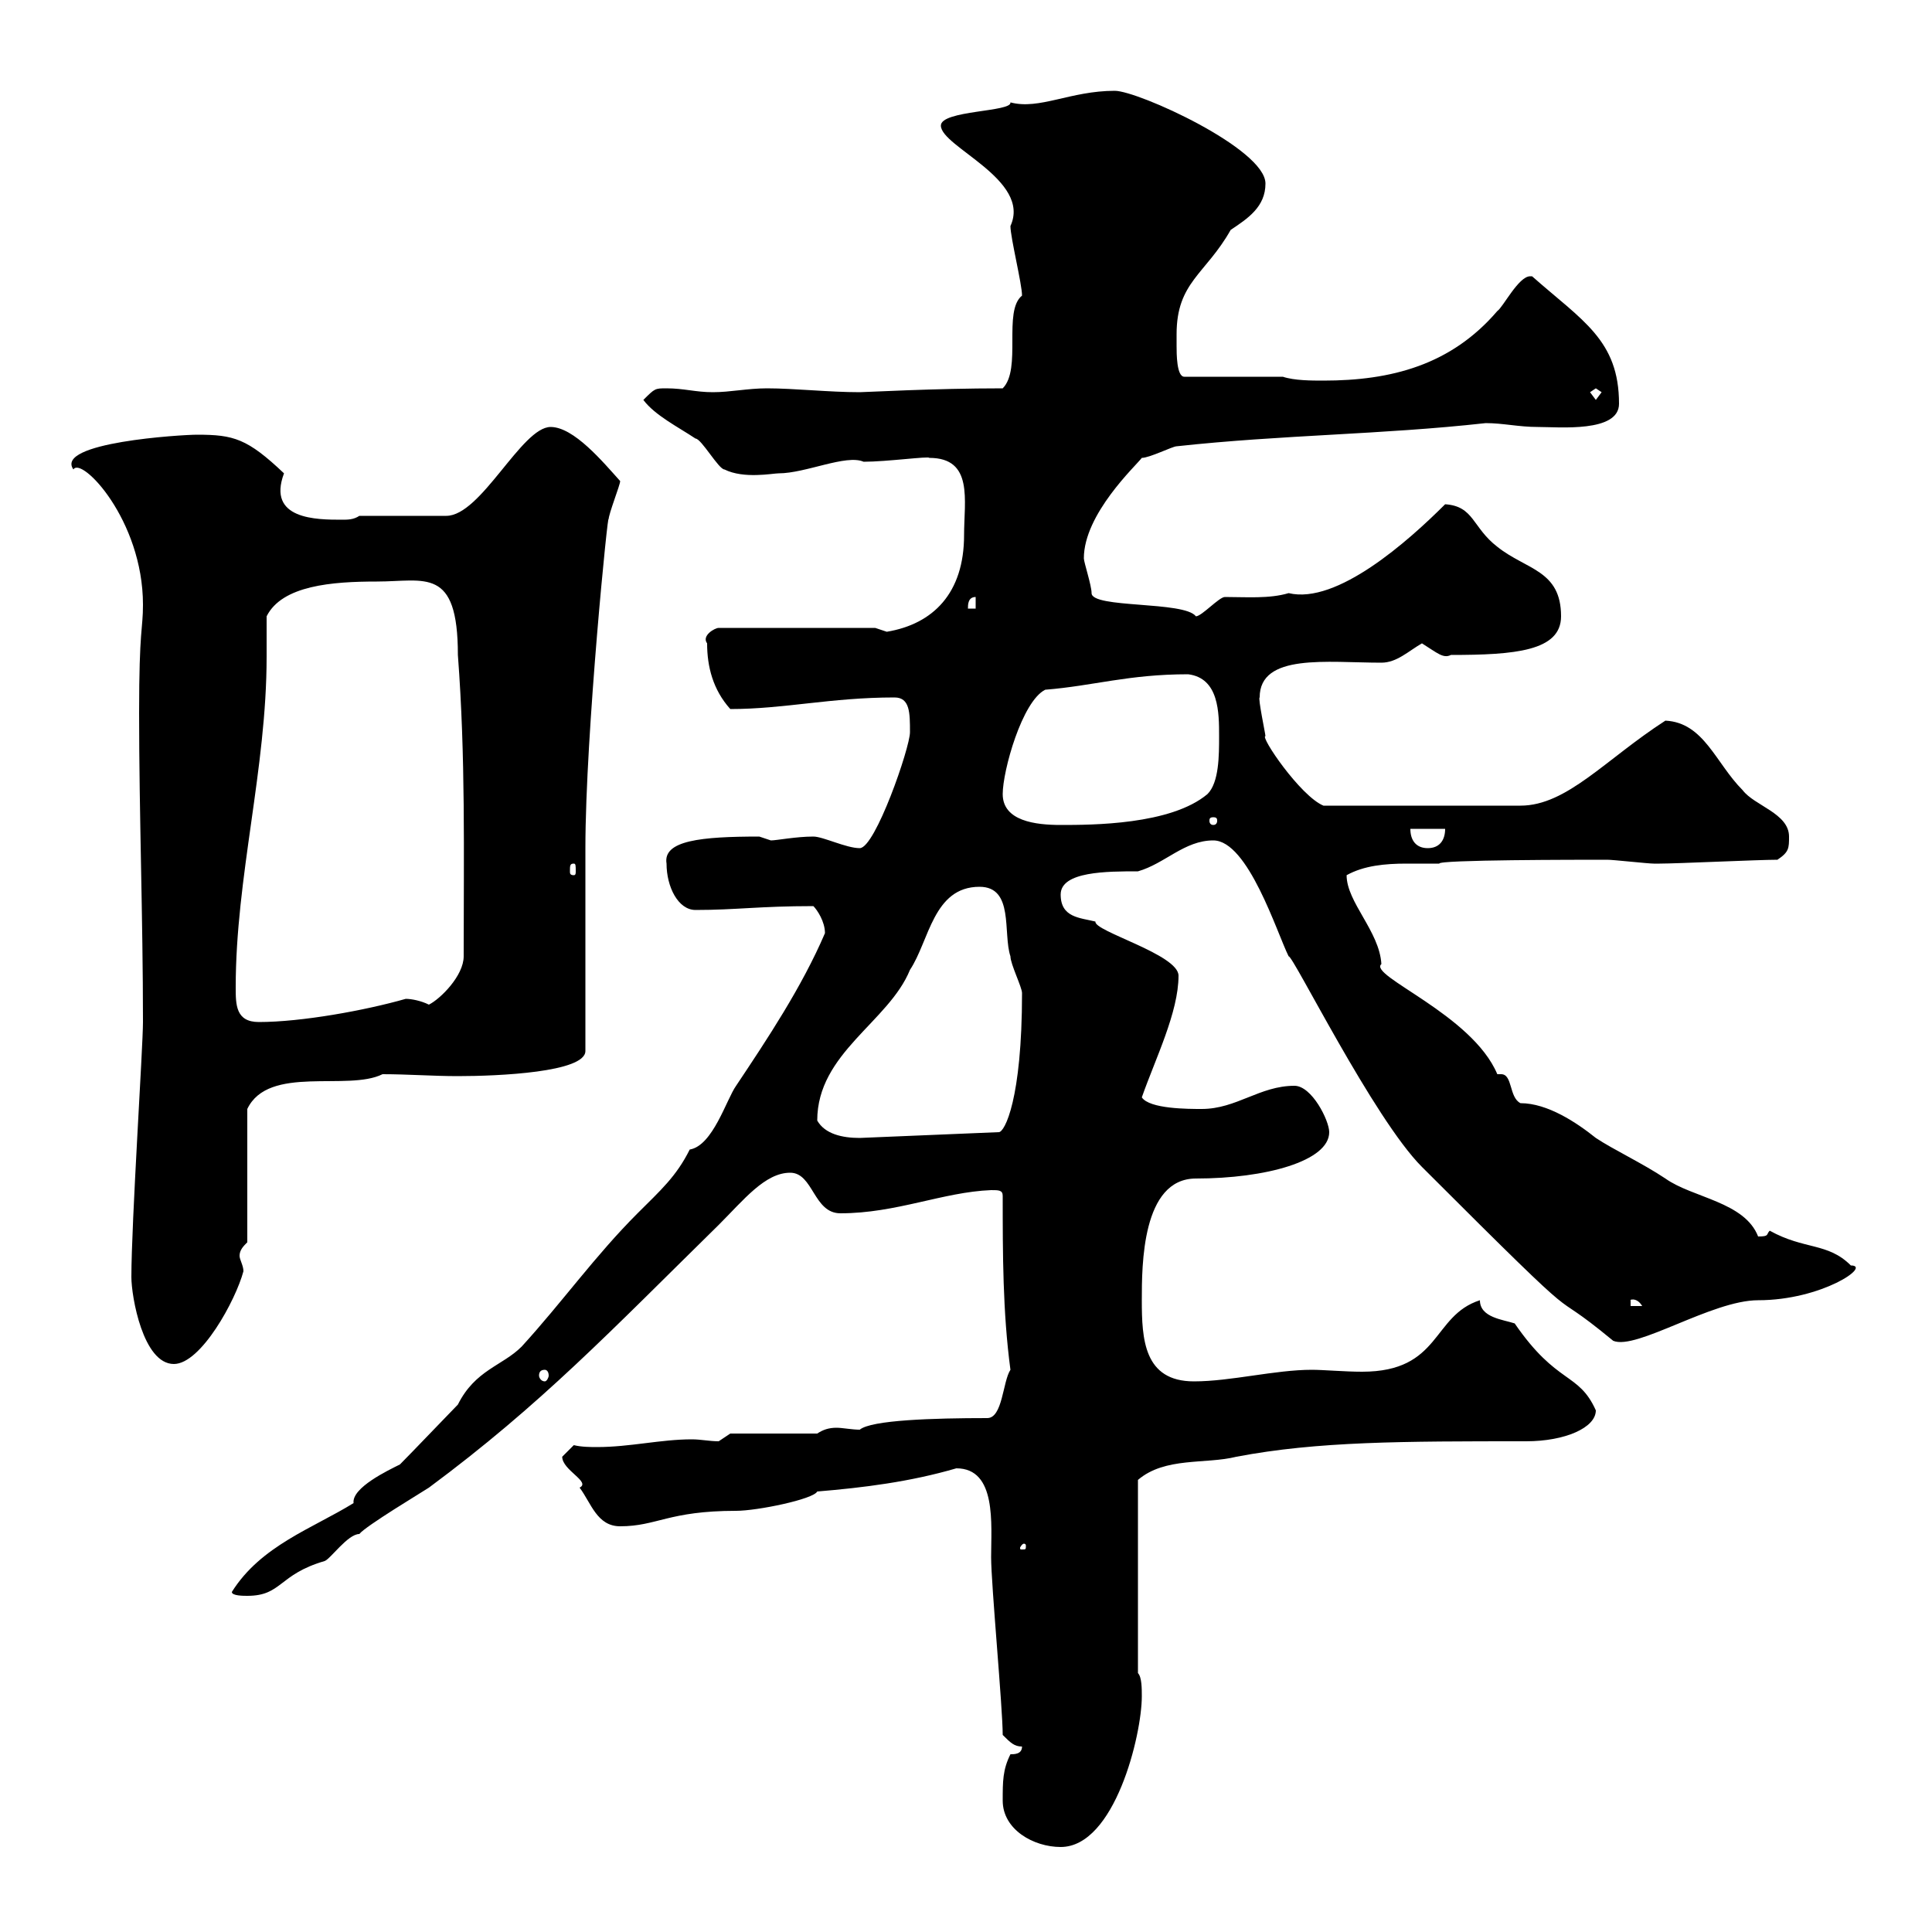 <svg xmlns="http://www.w3.org/2000/svg" xmlns:xlink="http://www.w3.org/1999/xlink" width="300" height="300"><path d="M155.70 279.60C155.70 284.10 160.50 286.80 164.70 286.80C173.10 286.80 177.30 269.40 177.30 263.40C177.30 262.20 177.30 260.40 176.70 259.80L176.70 229.80C180.90 226.20 187.20 227.40 192 226.20C204.60 223.80 217.80 223.80 237 223.80C243 223.80 247.80 221.70 247.80 219C245.10 213 241.80 215.10 235.20 205.50C233.40 204.90 229.80 204.60 229.80 201.90C222.30 204.30 223.80 213 211.50 213C208.80 213 205.50 212.70 203.70 212.70C198 212.70 191.10 214.50 185.40 214.50C177.60 214.50 177.30 207.90 177.30 201.90C177.30 196.50 177.30 183 185.70 183C196.50 183 206.40 180.30 206.40 175.80C206.40 174 203.70 168.60 201 168.60C195.60 168.60 192 172.20 186.60 172.20C184.50 172.20 178.50 172.20 177.30 170.40C179.40 164.40 183 157.20 183 151.50C183 148.20 169.80 144.60 170.10 143.10C167.70 142.50 164.70 142.50 164.70 138.90C164.70 135.30 171.90 135.30 176.70 135.30C180.90 134.10 183.90 130.50 188.40 130.50C193.80 130.50 198.30 144.90 200.10 148.50C200.70 148.20 213.30 173.70 220.80 181.20C249.30 209.70 238.50 198.30 250.50 208.20C254.10 209.70 265.80 201.90 273 201.90C282.90 201.90 290.70 196.50 287.40 196.50C283.80 192.90 280.20 194.10 274.80 191.10C274.20 191.70 274.80 192 273 192C270.90 186.60 262.80 186 258.60 183C255 180.60 250.50 178.50 247.80 176.70C244.80 174.30 240.30 171.30 236.10 171.30C234.30 170.40 234.90 166.80 233.10 166.80C233.10 166.80 232.80 166.80 232.50 166.80C228.60 157.50 212.40 151.50 214.50 149.70C214.20 144.60 209.10 140.10 209.10 135.90C211.80 134.40 215.10 134.10 218.40 134.10C220.20 134.10 222 134.10 223.50 134.10C223.20 133.50 245.10 133.50 249.60 133.50C250.50 133.50 255.90 134.10 256.80 134.10C257.70 134.10 257.70 134.10 257.70 134.10C260.40 134.10 273 133.50 276 133.50C277.80 132.30 277.80 131.70 277.80 129.90C277.80 126.30 272.40 125.10 270.60 122.70C266.40 118.50 264.60 112.20 258.60 111.90C249.30 117.90 243.30 125.10 236.10 125.10L205.50 125.10C201.90 123.60 195.60 114.30 196.50 114.30C196.50 114 195.30 108.30 195.60 108.30C195.60 101.40 206.10 102.90 214.50 102.90C216.90 102.90 218.70 101.10 220.80 99.90C223.20 101.40 224.10 102.30 225.30 101.70C235.20 101.70 242.40 101.10 242.40 95.70C242.40 88.50 237 88.50 232.50 84.90C228.60 81.90 228.90 78.60 224.40 78.30C218.70 84 207.60 93.90 200.10 92.10C197.10 93 193.50 92.70 190.20 92.70C189.30 92.70 186.60 95.70 185.70 95.70C183.90 93.30 169.50 94.50 169.50 92.10C169.50 90.90 168.30 87.30 168.30 86.70C168.30 79.80 176.40 72.30 177.30 71.10C178.50 71.10 182.10 69.30 182.70 69.30C199.20 67.50 214.50 67.50 230.70 65.70C233.40 65.70 235.80 66.30 238.80 66.30C242.10 66.30 251.40 67.20 251.40 62.70C251.40 52.80 245.70 49.80 237.90 42.90C237.90 42.90 237.60 42.90 237.60 42.90C235.80 42.90 233.40 47.70 232.50 48.30C225.30 56.70 216 59.10 205.50 59.10C203.70 59.10 201 59.10 199.20 58.50L183.90 58.50C182.70 58.50 182.70 54.90 182.70 53.70C182.70 53.70 182.70 51.90 182.70 51.90C182.70 43.80 187.20 42.60 191.10 35.70C193.80 33.90 196.50 32.10 196.50 28.50C196.50 23.10 176.70 14.10 173.10 14.10C166.20 14.10 161.40 17.10 156.90 15.90C157.20 17.40 146.10 17.10 146.10 19.50C146.10 22.80 160.20 27.90 156.90 35.10C156.90 36.90 158.70 44.10 158.70 45.90C155.70 48.30 158.70 57.30 155.70 60.30C144.90 60.30 134.40 60.90 133.50 60.90C128.70 60.90 123.30 60.30 119.10 60.30C116.10 60.30 113.40 60.90 110.70 60.90C108 60.90 106.20 60.30 103.50 60.30C101.70 60.30 101.70 60.30 99.90 62.10C101.70 64.50 105.30 66.30 108 68.10C108.90 68.10 111.60 72.90 112.50 72.90C115.50 74.40 120 73.50 120.90 73.50C125.10 73.50 131.40 70.50 134.10 71.70C137.70 71.70 144.30 70.80 144.30 71.10C151.20 71.10 149.70 77.70 149.70 83.10C149.70 92.10 144.90 96.90 137.70 98.10C137.70 98.10 135.90 97.50 135.90 97.50L111.60 97.50C111 97.50 108.90 98.70 109.80 99.90C109.80 103.50 110.70 107.10 113.40 110.10C121.80 110.10 129 108.30 138.90 108.30C141.30 108.30 141.30 110.70 141.30 113.70C141.30 116.10 135.90 131.70 133.50 131.70C131.40 131.70 127.80 129.90 126.30 129.90C123.60 129.90 120.60 130.50 119.70 130.50C119.70 130.50 117.90 129.90 117.90 129.90C108.90 129.90 102.90 130.50 103.50 134.10C103.50 137.70 105.30 141.30 108 141.30C114.30 141.30 117.90 140.70 126.30 140.70C126.90 141.30 128.10 143.10 128.10 144.90C124.50 153.30 119.10 161.40 114.30 168.60C112.80 170.70 110.70 177.90 107.10 178.50C105 182.70 102.60 184.80 99 188.40C92.40 195 87.30 202.20 81 209.10C78 212.10 73.80 212.70 71.10 218.10C70.20 219 63.90 225.60 62.10 227.40C60.30 228.30 54.60 231 54.90 233.40C48.60 237.30 40.50 240 36 247.20C36 247.80 37.80 247.80 38.40 247.80C43.80 247.80 43.20 244.50 50.40 242.40C51.30 242.10 54 238.20 55.80 238.20C56.70 237 65.70 231.60 66.60 231C84 218.10 94.80 206.70 111.60 190.20C115.50 186.30 118.80 182.10 122.70 182.10C126.30 182.10 126.30 188.40 130.50 188.40C139.20 188.40 146.40 185.10 153.90 184.80C155.10 184.80 155.70 184.80 155.70 185.70C155.70 194.70 155.70 203.70 156.90 212.70C155.70 214.50 155.70 220.20 153.30 220.20C144.90 220.20 135.30 220.50 133.50 222C132.30 222 130.80 221.70 129.90 221.70C128.70 221.70 127.80 222 126.90 222.60L113.40 222.60L111.60 223.80C110.10 223.80 108.90 223.50 107.40 223.50C102.60 223.50 97.80 224.70 92.70 224.70C91.80 224.70 90.30 224.70 89.10 224.40C89.10 224.40 87.30 226.20 87.30 226.20C87.30 228.30 91.80 230.10 90 231C91.80 233.40 92.70 237 96.30 237C102 237 103.80 234.60 114.30 234.60C117.60 234.60 126.30 232.80 126.90 231.60C134.10 231 141.30 230.10 148.50 228C154.80 228 153.90 236.70 153.90 241.80C153.90 246 155.70 265.20 155.70 269.40C156.90 270.60 157.50 271.20 158.70 271.20C158.70 272.40 157.50 272.40 156.90 272.40C155.70 274.80 155.70 276.60 155.70 279.60ZM159.30 240C159.30 240.60 159.30 240.60 158.70 240.60C158.40 240.60 158.40 240.60 158.40 240.30C158.40 240.30 158.70 239.70 159 239.70C159 239.70 159.30 239.70 159.30 240ZM84.60 212.70C84.90 212.70 85.20 213 85.20 213.60C85.20 213.90 84.90 214.50 84.60 214.50C84 214.50 83.70 213.90 83.70 213.60C83.70 213 84 212.70 84.60 212.70ZM20.40 198.30C20.40 201.30 22.20 211.80 27 211.80C31.20 211.80 36.60 201.90 37.80 197.40C37.80 196.50 37.20 195.60 37.20 195C37.20 194.10 37.80 193.50 38.40 192.90L38.40 172.20C41.70 165.30 54 169.50 59.40 166.80C63.30 166.80 67.20 167.10 71.10 167.10C77.40 167.10 90.90 166.50 90.90 163.20L90.90 131.70C90.90 114 94.50 78.30 94.50 80.70C94.50 79.80 96.30 75.30 96.30 74.70C93.60 71.70 89.10 66.30 85.50 66.30C81 66.30 74.70 80.10 69.30 80.10L55.80 80.10C54.90 80.70 54 80.70 53.10 80.70C49.20 80.70 41.40 80.70 44.10 73.50C38.40 68.10 36.30 67.50 30.60 67.50C28.20 67.50 8.40 68.70 11.40 72.90C12.60 70.80 22.20 80.70 22.20 93.90C22.20 97.80 21.60 97.50 21.60 110.70C21.60 126.30 22.20 142.50 22.20 158.70C22.20 162.60 20.40 189.90 20.40 198.30ZM253.20 201.90C252.90 201.90 254.10 201.30 255 202.80L253.20 202.80ZM126.90 174C126.90 163.50 138 158.70 141.30 150.60C144.30 146.10 144.90 137.70 152.10 137.70C157.50 137.70 155.70 144.90 156.90 148.50C156.90 149.70 158.70 153.30 158.70 154.20C158.70 170.70 156 175.80 155.10 175.80L133.50 176.70C130.80 176.70 128.10 176.10 126.90 174ZM36.60 153.30C36.60 136.20 41.40 119.40 41.40 102C41.40 99.90 41.40 97.80 41.40 95.70C43.80 90.90 51.60 90.30 58.50 90.30C66 90.30 71.10 87.90 71.10 101.70C72.30 117.60 72 132.30 72 148.50C72 151.50 68.40 155.10 66.60 156C65.40 155.40 63.90 155.10 63 155.10C56.70 156.90 46.80 158.70 40.20 158.70C36.60 158.70 36.60 156 36.60 153.30ZM89.10 134.10C89.40 134.10 89.40 134.40 89.40 135.30C89.40 135.60 89.40 135.90 89.10 135.90C88.50 135.90 88.50 135.60 88.50 135.30C88.50 134.40 88.50 134.10 89.10 134.10ZM219 128.70L224.40 128.70C224.40 130.50 223.50 131.70 221.70 131.70C219.90 131.70 219 130.50 219 128.70ZM155.70 123.30C155.70 119.70 158.70 108.90 162.30 107.10C169.80 106.50 175.20 104.70 184.50 104.70C189.30 105.30 189.30 110.70 189.30 114.30C189.30 117.30 189.30 121.50 187.50 123.30C181.80 128.10 169.50 128.10 164.70 128.10C160.80 128.10 155.70 127.50 155.70 123.30ZM188.40 126.90C189 126.90 189 127.20 189 127.50C189 127.50 189 128.10 188.40 128.10C187.80 128.10 187.80 127.50 187.80 127.50C187.80 127.20 187.80 126.90 188.40 126.90ZM151.50 92.70L151.50 94.50L150.30 94.50C150.30 93.90 150.30 92.70 151.50 92.70ZM246.90 60.90L247.80 60.30L248.70 60.90L247.80 62.10Z"/></svg>